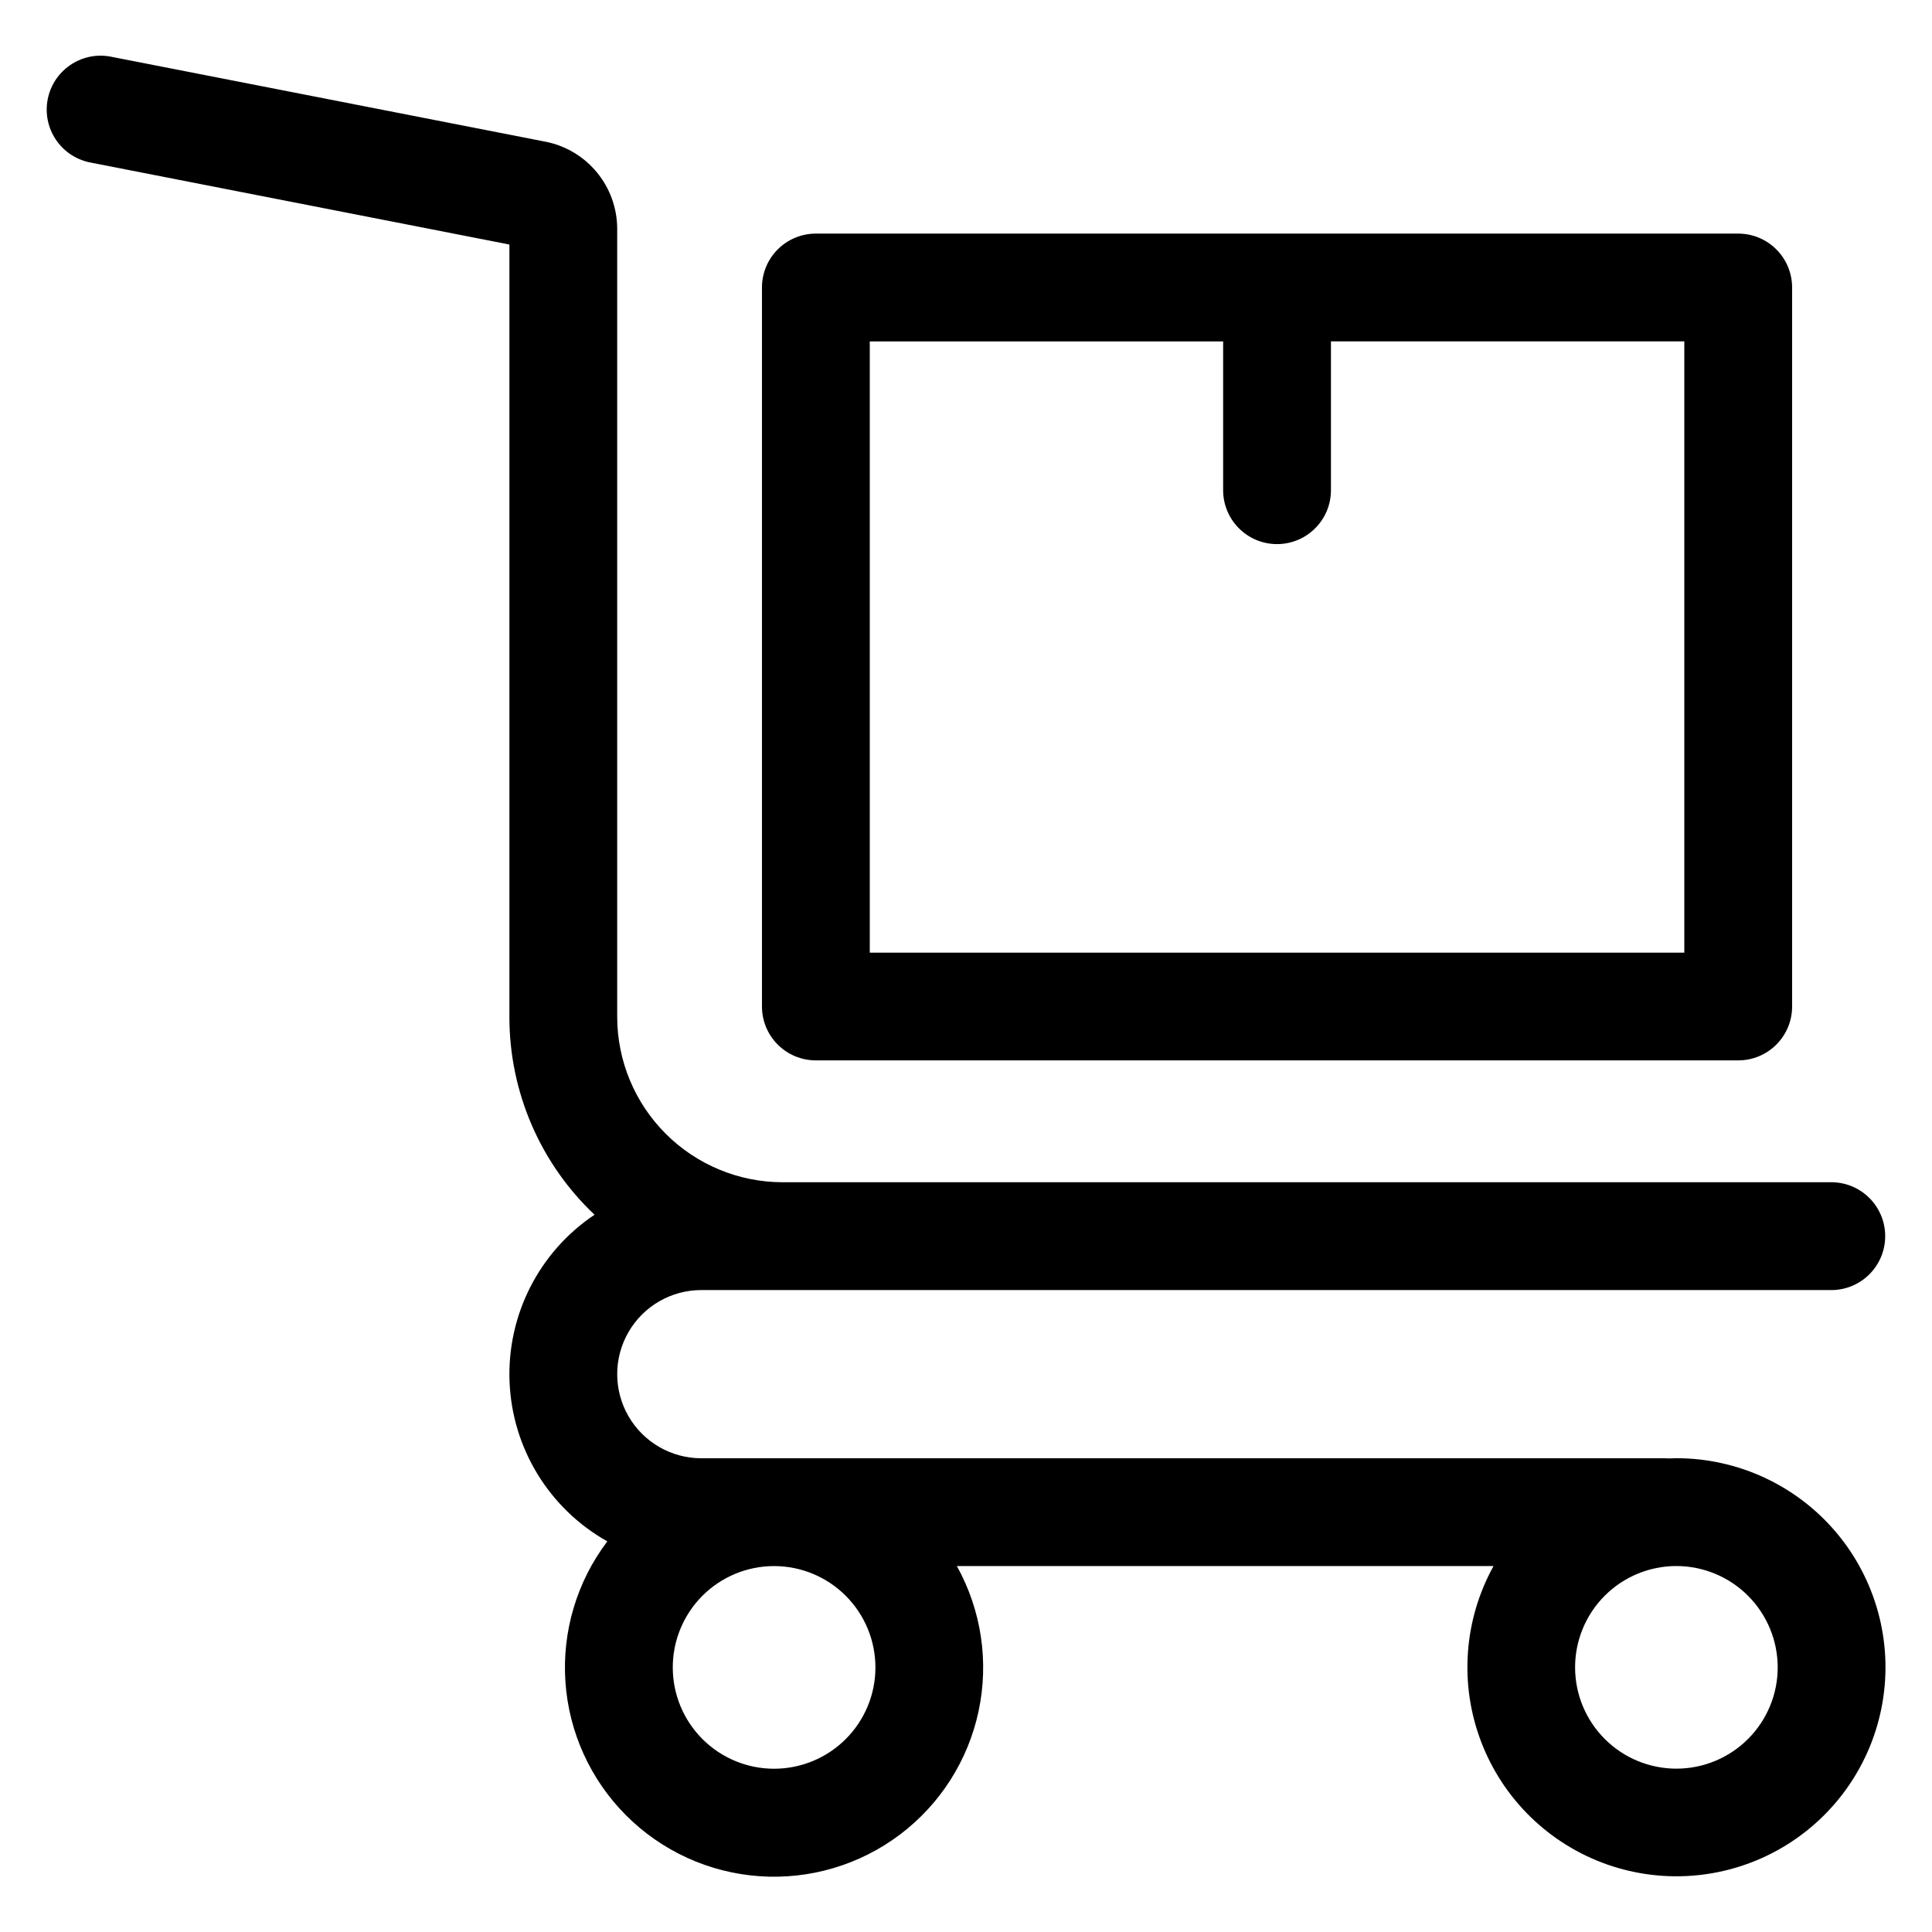 <?xml version="1.0" encoding="UTF-8"?>
<!-- The Best Svg Icon site in the world: iconSvg.co, Visit us! https://iconsvg.co -->
<svg fill="#000000" width="800px" height="800px" version="1.1" viewBox="144 144 512 512" xmlns="http://www.w3.org/2000/svg">
 <path d="m590.36 396.46h-215.86v-161.98l93.645-0.004v39.43c0 7.887 6.394 14.285 14.285 14.285 7.887 0 14.285-6.398 14.285-14.285v-39.445h93.648zm14.285-190.55-244.43-0.004c-3.789 0-7.426 1.504-10.105 4.184-2.68 2.68-4.184 6.312-4.18 10.102v190.55c0.004 7.883 6.398 14.27 14.285 14.27h244.43c7.883 0 14.277-6.387 14.285-14.27v-190.55c0-3.789-1.504-7.422-4.184-10.102-2.68-2.68-6.312-4.184-10.102-4.184zm10.465 379.96c0 7.121-2.832 13.949-7.867 18.98-5.035 5.035-11.863 7.863-18.984 7.863-7.121-0.004-13.949-2.832-18.984-7.871-5.035-5.035-7.859-11.863-7.859-18.984 0-7.121 2.832-13.949 7.867-18.984 5.035-5.031 11.867-7.859 18.988-7.859 7.117 0.012 13.941 2.844 18.973 7.879s7.859 11.859 7.867 18.977zm-239.11 0c0.004 7.117-2.82 13.945-7.852 18.984-5.027 5.035-11.852 7.871-18.973 7.879-7.117 0.008-13.949-2.809-18.988-7.836-5.043-5.027-7.883-11.848-7.894-18.969-0.012-7.117 2.801-13.949 7.82-18.996 5.023-5.043 11.844-7.887 18.961-7.906h0.117c7.109 0.016 13.926 2.852 18.949 7.883 5.027 5.031 7.852 11.848 7.859 18.961zm-46.145-99.988h299.73c7.781-0.152 14.012-6.504 14.012-14.289 0-7.781-6.231-14.137-14.012-14.285h-278.2c-11.617-0.02-22.754-4.637-30.965-12.852-8.215-8.211-12.84-19.344-12.855-30.961v-208.88c-0.012-5.445-1.91-10.723-5.375-14.926-3.461-4.207-8.273-7.082-13.621-8.137l-115.43-22.578c-7.664-1.348-14.996 3.691-16.492 11.328-1.492 7.637 3.402 15.066 11.012 16.707l111.34 21.793v204.69c-0.016 19.836 8.145 38.801 22.562 52.426-14.688 9.824-23.215 26.57-22.523 44.227 0.691 17.656 10.5 33.688 25.91 42.336-8.07 10.66-12.016 23.879-11.105 37.219 0.91 13.34 6.613 25.902 16.055 35.371 9.445 9.465 21.992 15.199 35.332 16.141 13.336 0.941 26.566-2.969 37.246-11.016 10.68-8.043 18.094-19.68 20.867-32.758 2.777-13.082 0.73-26.723-5.762-38.414h142.22c-7.898 14.277-9.102 31.312-3.285 46.555 5.812 15.246 18.055 27.152 33.453 32.547 15.398 5.391 32.395 3.719 46.449-4.57 14.055-8.289 23.738-22.352 26.473-38.438 2.731-16.086-1.766-32.559-12.293-45.023-10.527-12.465-26.016-19.656-42.332-19.652-0.668 0-1.328 0.027-1.984 0.059-0.324-0.031-0.645-0.047-0.969-0.047h-255.46c-7.961 0-15.32-4.25-19.301-11.145-3.981-6.894-3.981-15.391 0-22.285 3.981-6.898 11.34-11.145 19.301-11.145z" fill-rule="evenodd"/>
</svg>